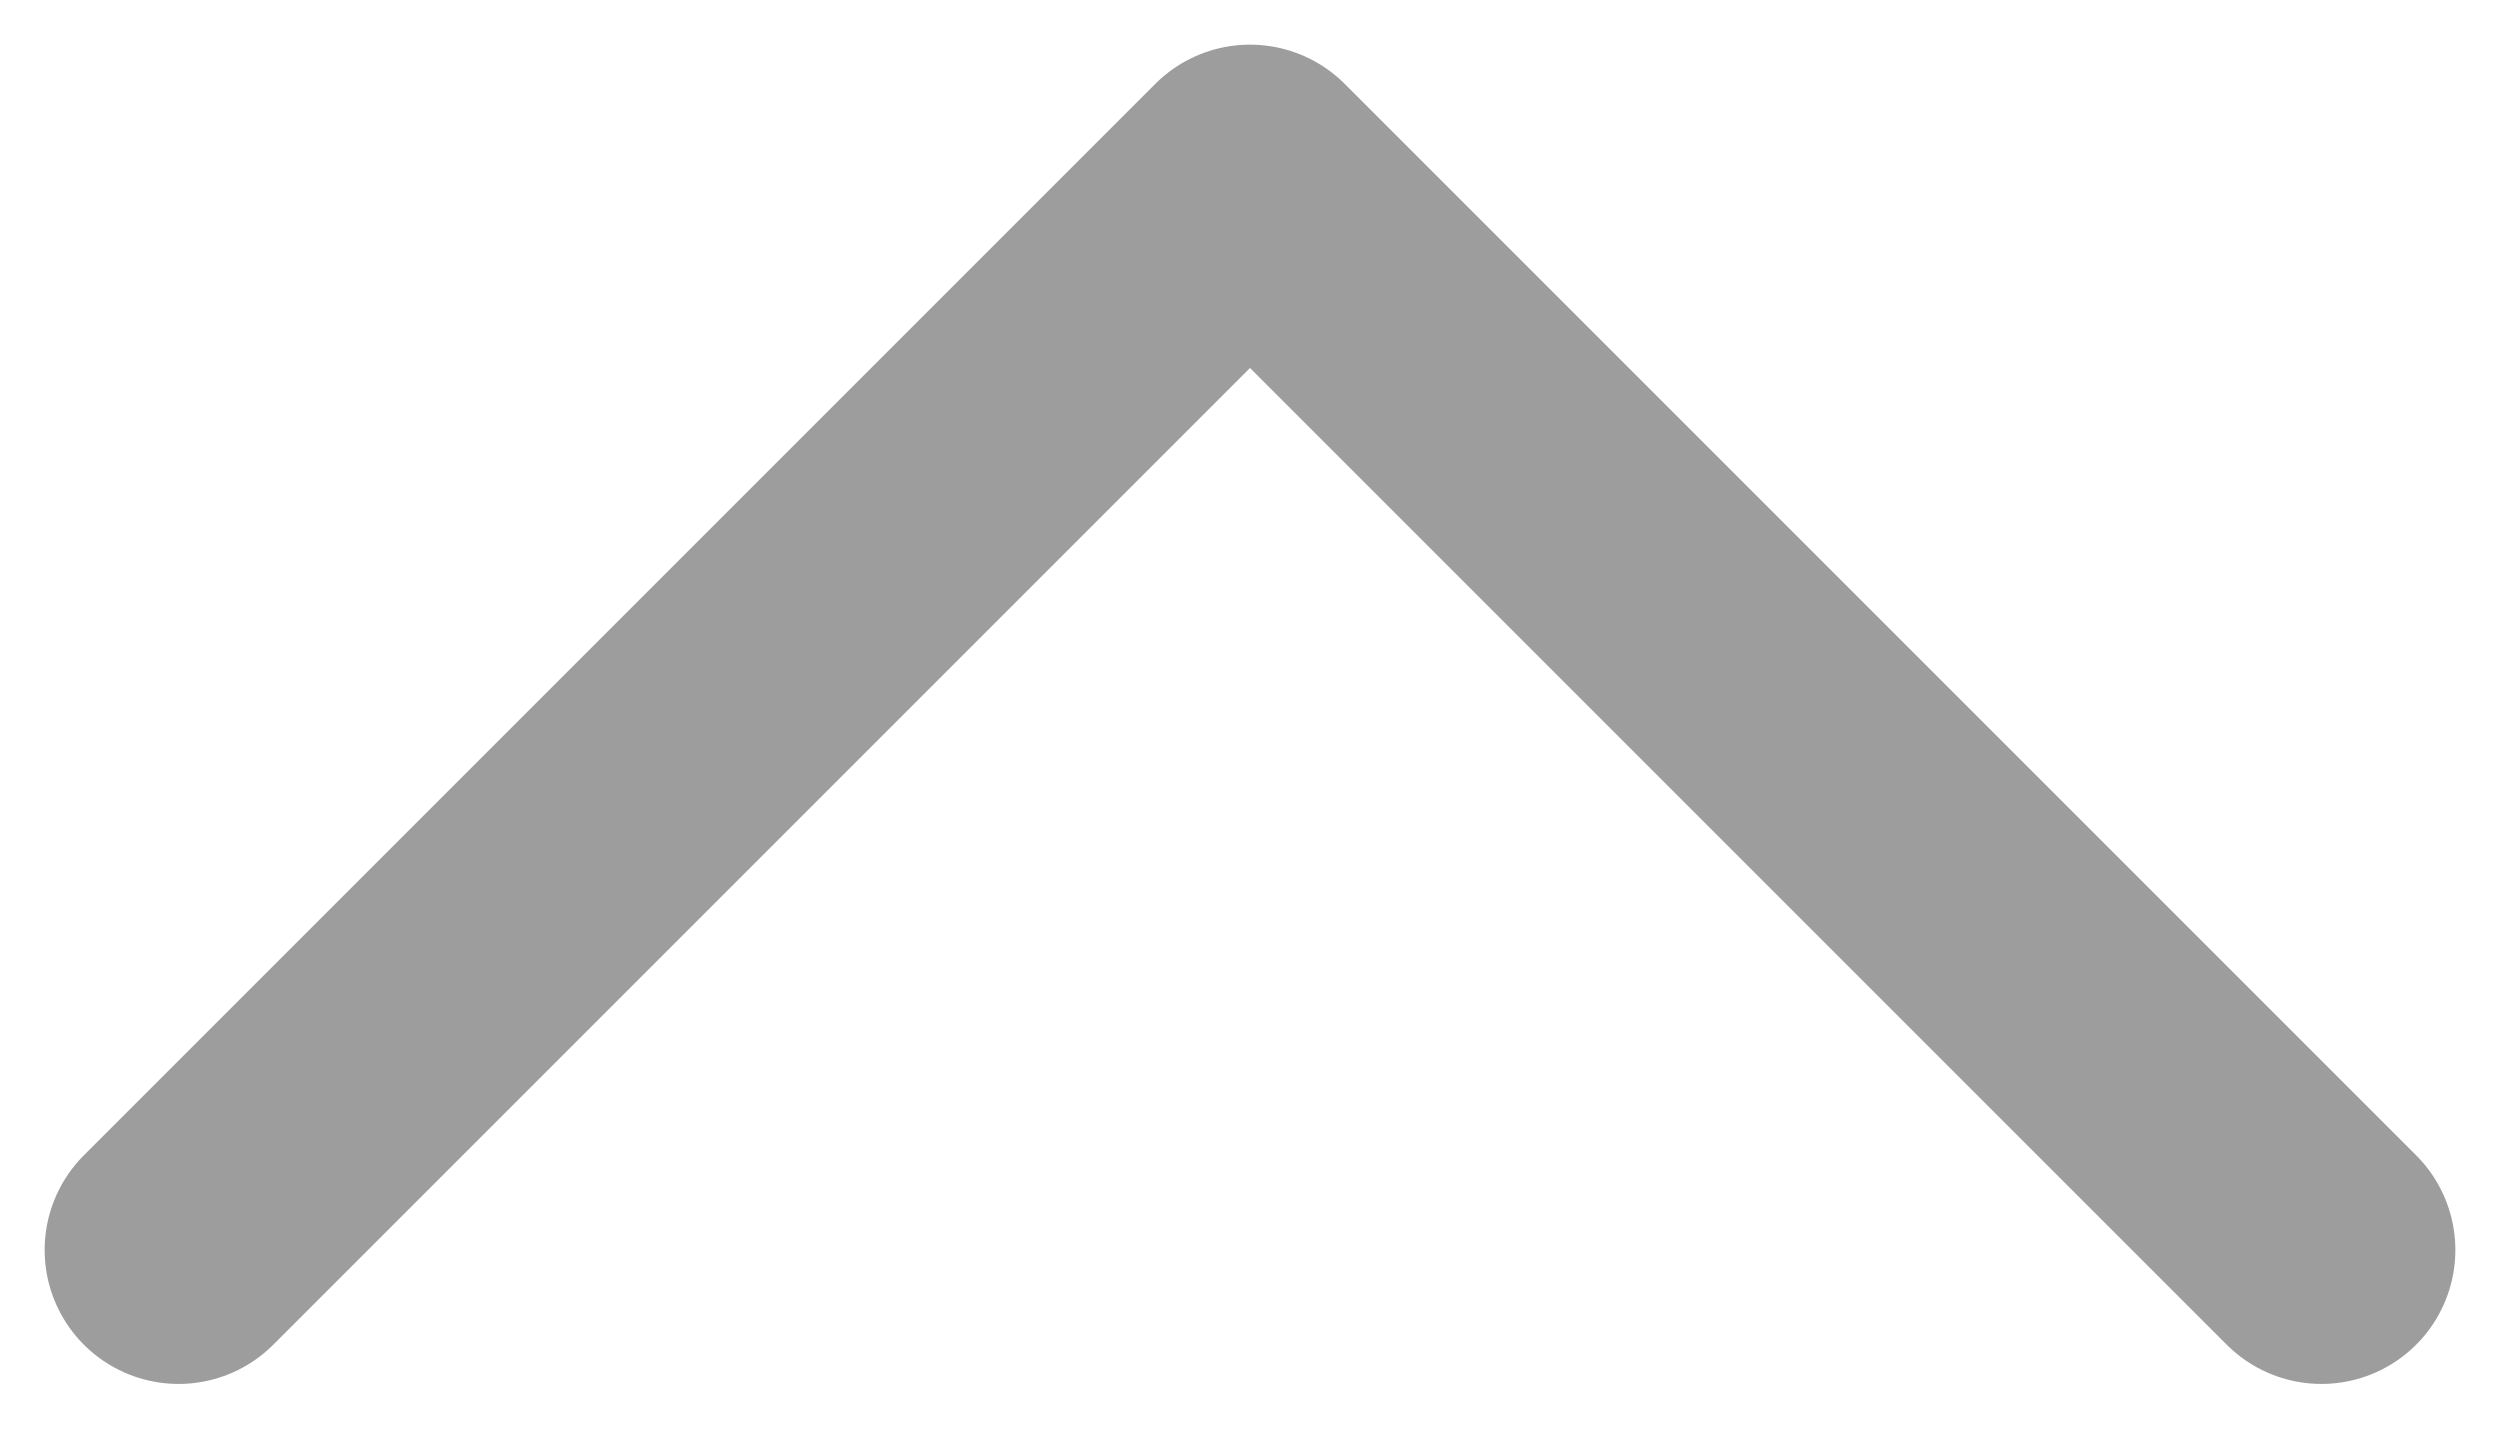 <svg width="14" height="8" viewBox="0 0 14 8" fill="none" xmlns="http://www.w3.org/2000/svg">
<path d="M1 7L7 1L13 7" stroke="#9D9D9D" stroke-width="1.5" stroke-linecap="round" stroke-linejoin="round"/>
</svg>
